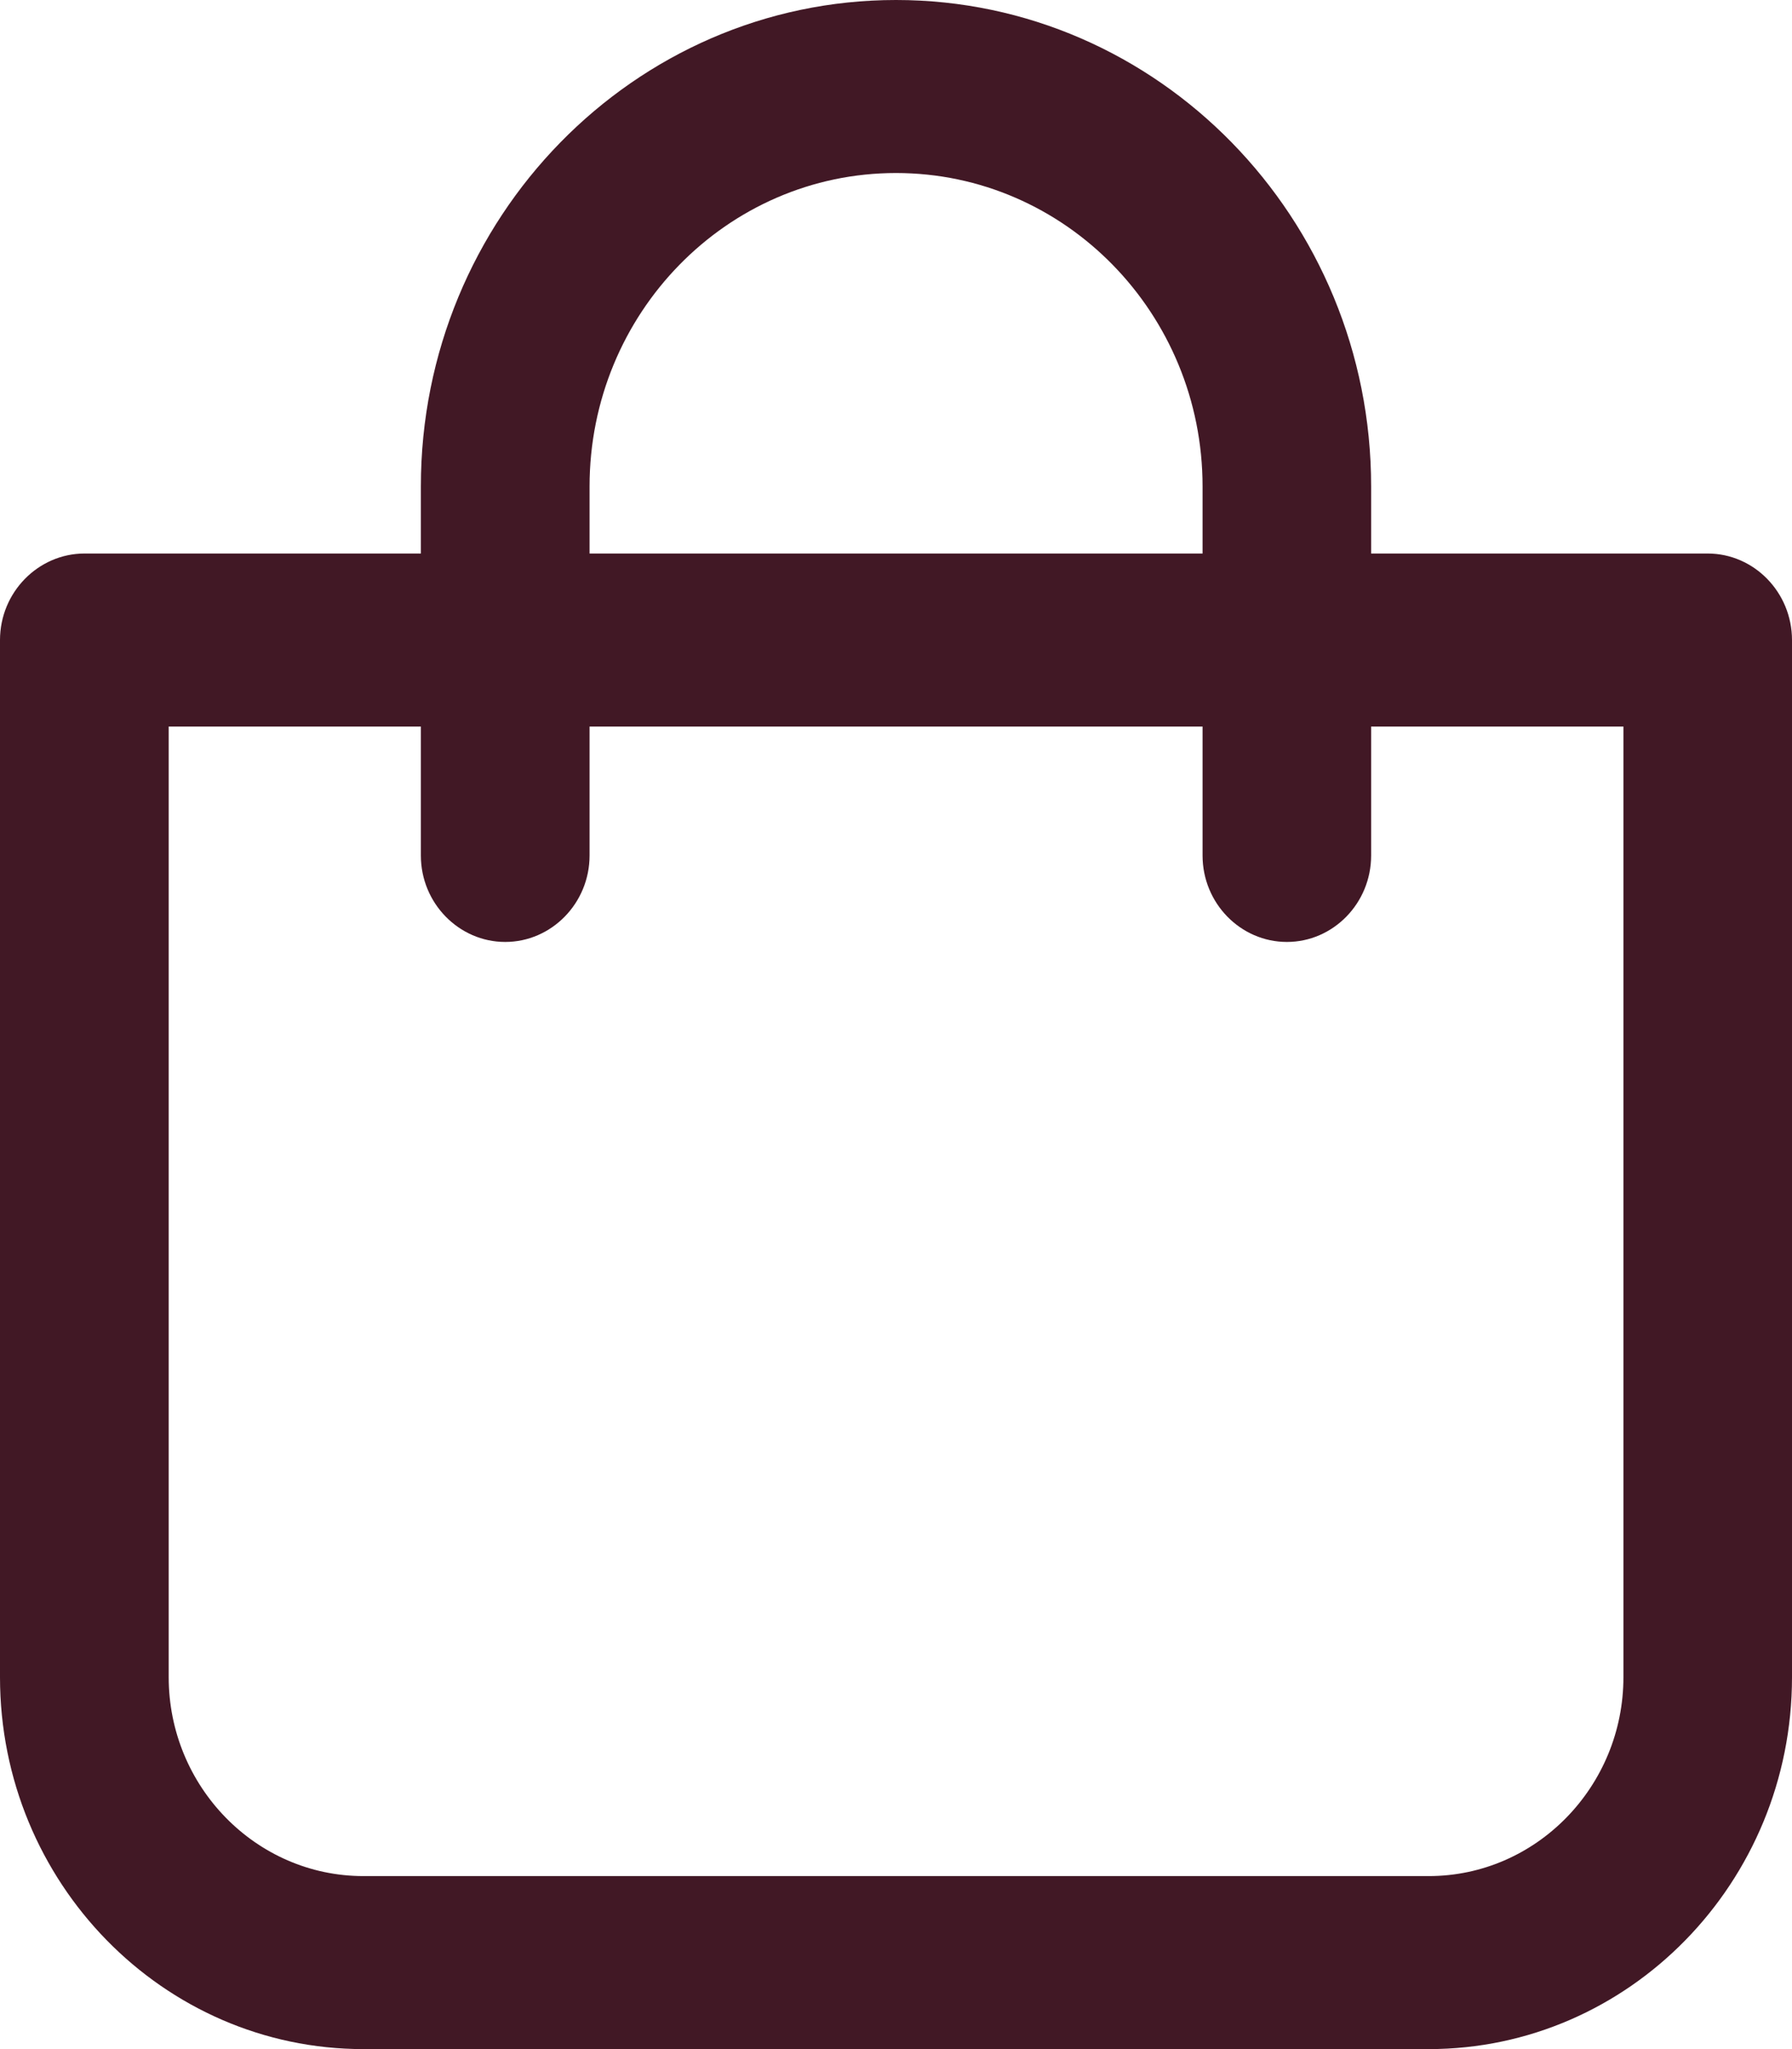 <svg width="14" height="16" viewBox="0 0 14 16" fill="none" xmlns="http://www.w3.org/2000/svg">
<path d="M7 0C9.046 0 10.712 1.702 10.712 3.798V4.322H13.341C13.703 4.322 14 4.625 14 4.998V13.096C14 14.699 12.726 16 11.162 16H2.839C1.275 16 0 14.699 0 13.096V4.998C0 4.625 0.298 4.323 0.659 4.322H3.288V3.798C3.288 1.702 4.955 0 7 0ZM1.318 13.096C1.318 13.95 2 14.649 2.839 14.649H11.162C12.001 14.649 12.683 13.95 12.683 13.096V5.673H10.712V6.68C10.712 7.053 10.415 7.355 10.054 7.355C9.692 7.355 9.395 7.053 9.395 6.68V5.673H4.606V6.68C4.606 7.053 4.308 7.355 3.947 7.355C3.586 7.355 3.288 7.053 3.288 6.68V5.673H1.318V13.096ZM7 1.351C5.678 1.351 4.606 2.449 4.606 3.798V4.322H9.395V3.798C9.395 2.449 8.323 1.351 7 1.351Z" fill="#411825"/>
</svg>
